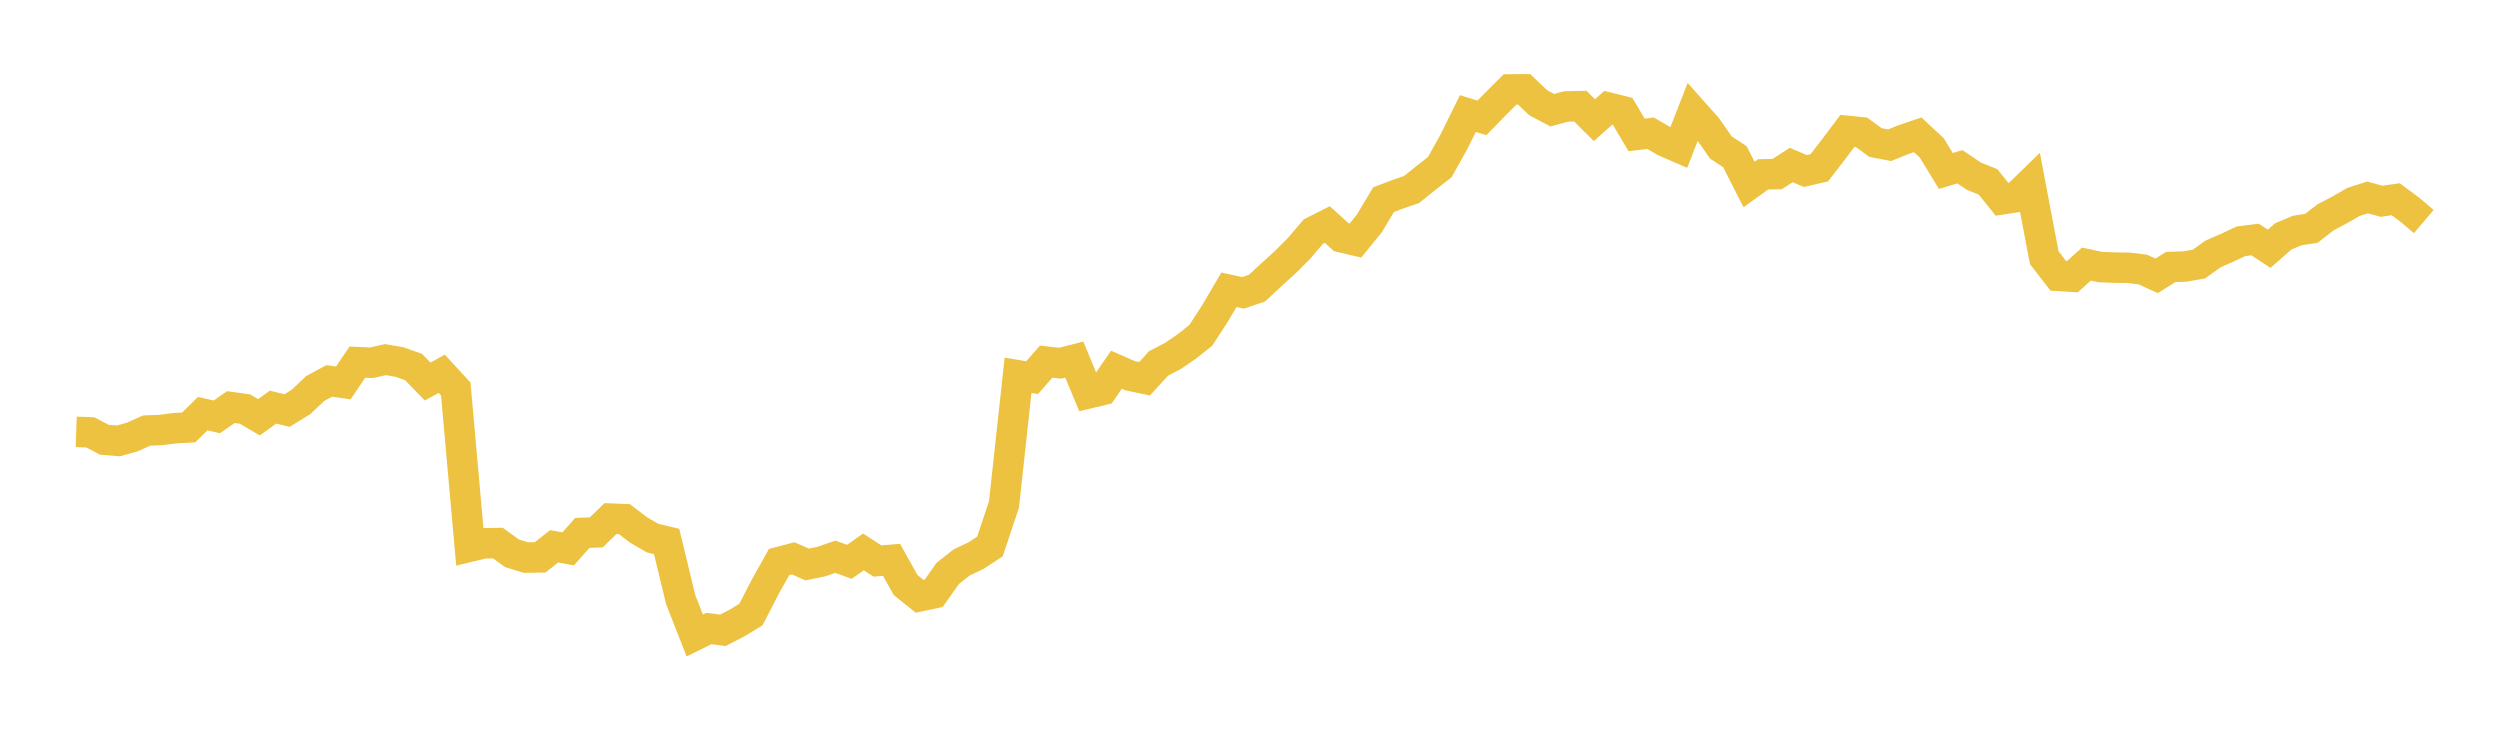 <svg width="164" height="48" xmlns="http://www.w3.org/2000/svg" xmlns:xlink="http://www.w3.org/1999/xlink"><path fill="none" stroke="rgb(237,194,64)" stroke-width="2" d="M5,28.331L5.922,28.362L6.844,28.846L7.766,28.922L8.689,28.665L9.611,28.246L10.533,28.209L11.455,28.091L12.377,28.041L13.299,27.134L14.222,27.347L15.144,26.705L16.066,26.832L16.988,27.372L17.91,26.708L18.832,26.931L19.754,26.36L20.677,25.487L21.599,24.988L22.521,25.12L23.443,23.757L24.365,23.798L25.287,23.592L26.21,23.75L27.132,24.079L28.054,25.029L28.976,24.519L29.898,25.521L30.82,35.863L31.743,35.642L32.665,35.627L33.587,36.297L34.509,36.576L35.431,36.563L36.353,35.84L37.275,36.005L38.198,34.959L39.12,34.923L40.042,34.02L40.964,34.057L41.886,34.762L42.808,35.3L43.731,35.519L44.653,39.334L45.575,41.685L46.497,41.232L47.419,41.348L48.341,40.875L49.263,40.31L50.186,38.519L51.108,36.869L52.03,36.627L52.952,37.031L53.874,36.842L54.796,36.522L55.719,36.854L56.641,36.206L57.563,36.803L58.485,36.724L59.407,38.378L60.329,39.118L61.251,38.92L62.174,37.613L63.096,36.888L64.018,36.453L64.94,35.851L65.862,33.09L66.784,24.621L67.707,24.773L68.629,23.722L69.551,23.827L70.473,23.591L71.395,25.807L72.317,25.587L73.24,24.253L74.162,24.655L75.084,24.847L76.006,23.837L76.928,23.36L77.85,22.733L78.772,21.997L79.695,20.578L80.617,19.01L81.539,19.211L82.461,18.898L83.383,18.042L84.305,17.207L85.228,16.283L86.15,15.197L87.072,14.729L87.994,15.565L88.916,15.78L89.838,14.643L90.76,13.099L91.683,12.748L92.605,12.427L93.527,11.686L94.449,10.966L95.371,9.314L96.293,7.45L97.216,7.731L98.138,6.785L99.06,5.867L99.982,5.86L100.904,6.739L101.826,7.228L102.749,6.983L103.671,6.964L104.593,7.882L105.515,7.06L106.437,7.29L107.359,8.849L108.281,8.74L109.204,9.28L110.126,9.681L111.048,7.324L111.97,8.359L112.892,9.677L113.814,10.287L114.737,12.102L115.659,11.438L116.581,11.421L117.503,10.825L118.425,11.218L119.347,11.007L120.269,9.811L121.192,8.587L122.114,8.68L123.036,9.352L123.958,9.527L124.88,9.154L125.802,8.844L126.725,9.704L127.647,11.215L128.569,10.939L129.491,11.56L130.413,11.93L131.335,13.075L132.257,12.932L133.18,12.037L134.102,16.903L135.024,18.095L135.946,18.154L136.868,17.325L137.79,17.522L138.713,17.556L139.635,17.567L140.557,17.677L141.479,18.096L142.401,17.514L143.323,17.483L144.246,17.324L145.168,16.663L146.09,16.257L147.012,15.827L147.934,15.713L148.856,16.318L149.778,15.509L150.701,15.119L151.623,14.982L152.545,14.263L153.467,13.777L154.389,13.246L155.311,12.951L156.234,13.204L157.156,13.068L158.078,13.751L159,14.535"></path></svg>